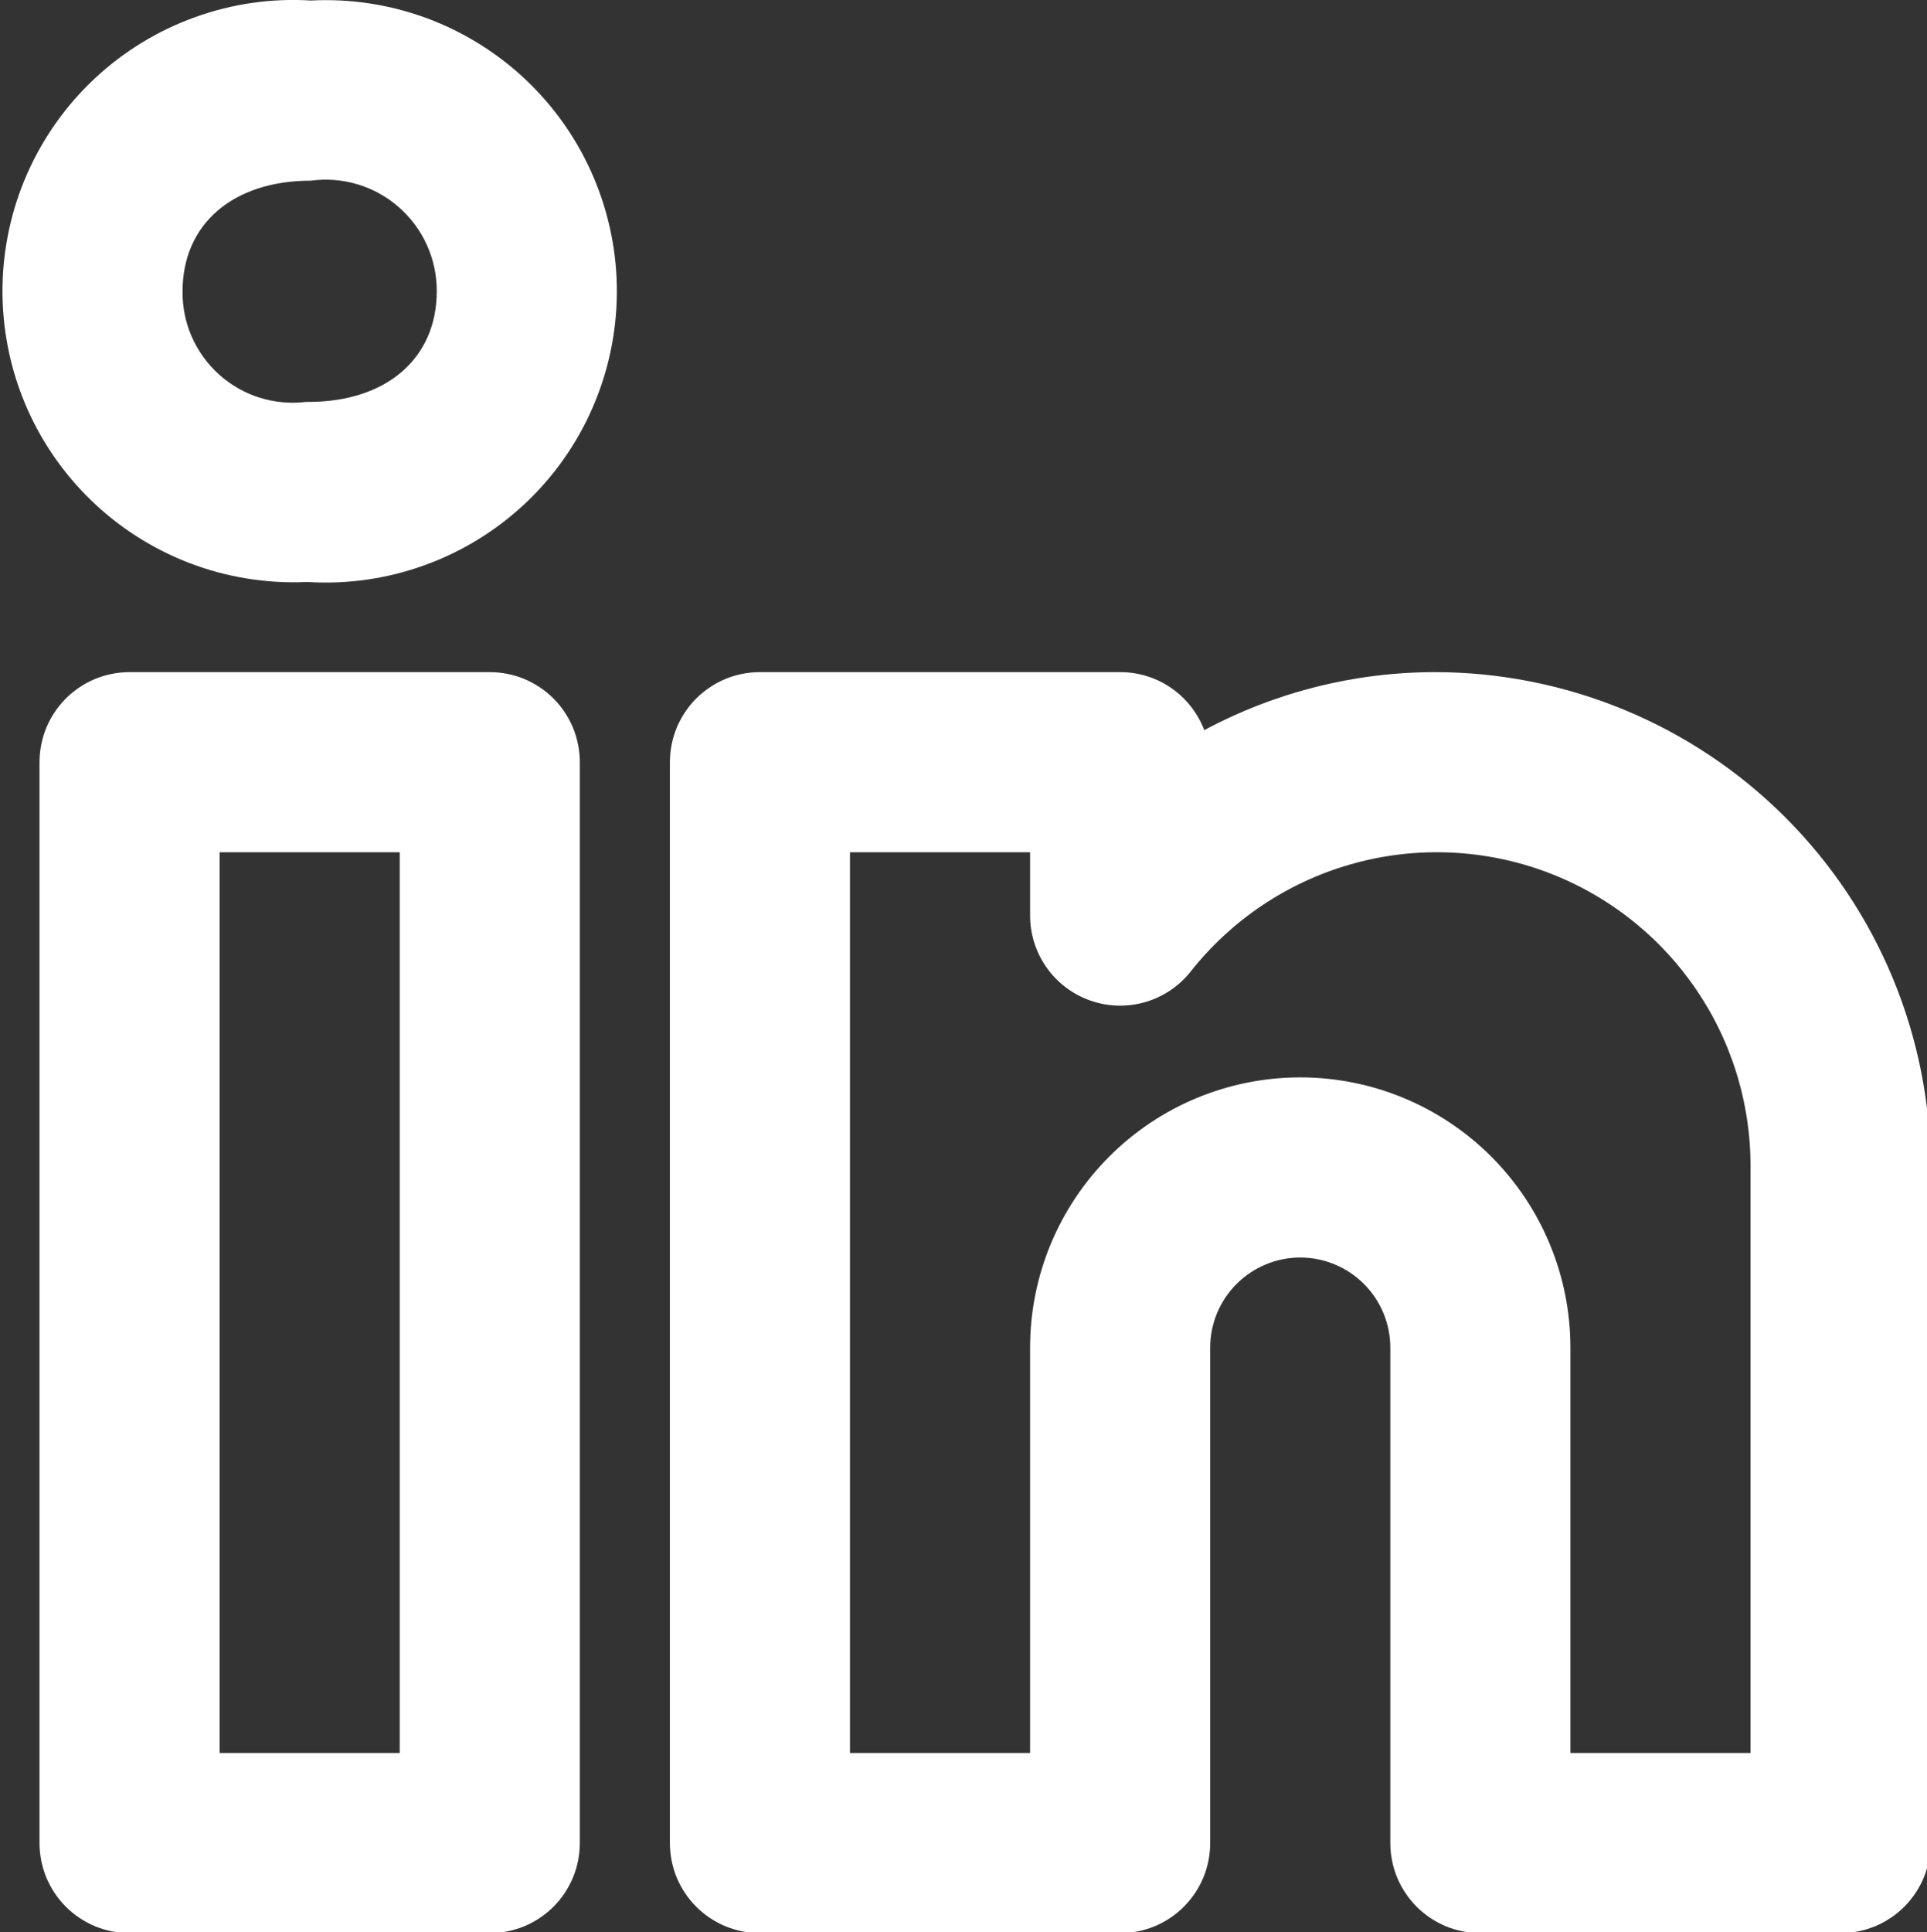 <?xml version="1.0" encoding="UTF-8"?>
<svg width="6.685mm" height="6.701mm" version="1.1" viewBox="0 0 6.685 6.701" xmlns="http://www.w3.org/2000/svg">
 <rect x="0" y="0" width="6.685" height="6.701" fill="#333333" stroke="none"/>
 <g transform="translate(-196.98 -81.316)">
  <g transform="matrix(.353 0 0 -.353 198.05 82.71)" style="fill:#fff">
   <path d="m0 0h-0.025c-0.153-0.019-0.308-4e-3 -0.455 0.042-0.148 0.046-0.283 0.124-0.398 0.227-0.114 0.103-0.206 0.229-0.268 0.37s-0.093 0.294-0.091 0.448c0 0.66 0.495 1.087 1.262 1.087 0.155 0.021 0.312 8e-3 0.461-0.037s0.287-0.122 0.404-0.225 0.211-0.23 0.275-0.372c0.064-0.143 0.097-0.297 0.096-0.453 0-0.66-0.495-1.087-1.261-1.087m0.025 3.944c-0.387 0.024-0.775-0.032-1.14-0.164-0.365-0.131-0.7-0.336-0.983-0.6-0.284-0.265-0.511-0.585-0.667-0.94s-0.238-0.738-0.242-1.126c-3e-3 -0.388 0.072-0.773 0.222-1.131s0.371-0.681 0.65-0.951 0.61-0.48 0.973-0.618c0.362-0.138 0.749-0.2 1.137-0.184h0.025c0.388-0.023 0.777 0.033 1.143 0.166 0.366 0.132 0.701 0.338 0.985 0.604 0.283 0.266 0.51 0.587 0.665 0.944 0.155 0.356 0.236 0.741 0.238 1.13s-0.076 0.774-0.228 1.132-0.376 0.681-0.657 0.95c-0.282 0.269-0.615 0.477-0.979 0.613-0.365 0.135-0.753 0.195-1.142 0.175m0.872-17.219h-1.77v8.85h1.77zm0.885 10.62h-3.54c-0.116 0-0.231-0.023-0.339-0.067-0.107-0.045-0.205-0.11-0.287-0.192s-0.147-0.18-0.192-0.287c-0.044-0.108-0.067-0.223-0.067-0.339v-10.62c0-0.116 0.023-0.231 0.067-0.339 0.045-0.107 0.11-0.205 0.192-0.287s0.18-0.147 0.287-0.192c0.108-0.044 0.223-0.067 0.339-0.067h3.54c0.116 0 0.231 0.023 0.339 0.067 0.107 0.045 0.205 0.11 0.287 0.192s0.147 0.18 0.192 0.287c0.044 0.108 0.067 0.223 0.067 0.339v10.62c0 0.116-0.023 0.231-0.067 0.339-0.045 0.107-0.11 0.205-0.192 0.287s-0.18 0.147-0.287 0.192c-0.108 0.044-0.223 0.067-0.339 0.067m12.39-10.62h-1.77v3.983c0 0.704-0.28 1.379-0.778 1.877s-1.173 0.778-1.877 0.778-1.38-0.28-1.877-0.778c-0.498-0.498-0.778-1.173-0.778-1.877v-3.983h-1.77v8.85h1.77v-0.622c0-0.184 0.057-0.362 0.163-0.512s0.256-0.262 0.429-0.323 0.361-0.066 0.537-0.016c0.176 0.051 0.333 0.155 0.447 0.298 0.397 0.504 0.942 0.872 1.559 1.052 0.616 0.18 1.273 0.162 1.879-0.049 0.606-0.212 1.131-0.608 1.501-1.132 0.371-0.524 0.568-1.151 0.565-1.793zm-3.098 10.62c-0.792 0-1.572-0.196-2.27-0.57-0.064 0.167-0.177 0.312-0.325 0.414-0.147 0.102-0.323 0.156-0.502 0.156h-3.54c-0.116 0-0.231-0.023-0.339-0.067-0.107-0.045-0.205-0.11-0.287-0.192s-0.147-0.18-0.192-0.287c-0.044-0.108-0.067-0.223-0.067-0.339v-10.62c0-0.116 0.023-0.231 0.067-0.339 0.045-0.107 0.11-0.205 0.192-0.287s0.18-0.147 0.287-0.192c0.108-0.044 0.223-0.067 0.339-0.067h3.54c0.116 0 0.231 0.023 0.339 0.067 0.107 0.045 0.205 0.11 0.287 0.192s0.147 0.18 0.192 0.287c0.044 0.108 0.067 0.223 0.067 0.339v4.868c0 0.234 0.093 0.459 0.259 0.625s0.391 0.26 0.626 0.26 0.46-0.094 0.626-0.26 0.259-0.391 0.259-0.625v-4.868c0-0.116 0.023-0.231 0.067-0.339 0.045-0.107 0.11-0.205 0.192-0.287s0.18-0.147 0.287-0.192c0.108-0.044 0.223-0.067 0.339-0.067h3.54c0.116 0 0.231 0.023 0.339 0.067 0.107 0.045 0.205 0.11 0.287 0.192s0.147 0.18 0.192 0.287c0.044 0.108 0.067 0.223 0.067 0.339v6.638c-2e-3 1.29-0.515 2.527-1.428 3.44-0.912 0.912-2.149 1.425-3.44 1.427" style="fill:#fff"/>
  </g>
 </g>
</svg>
